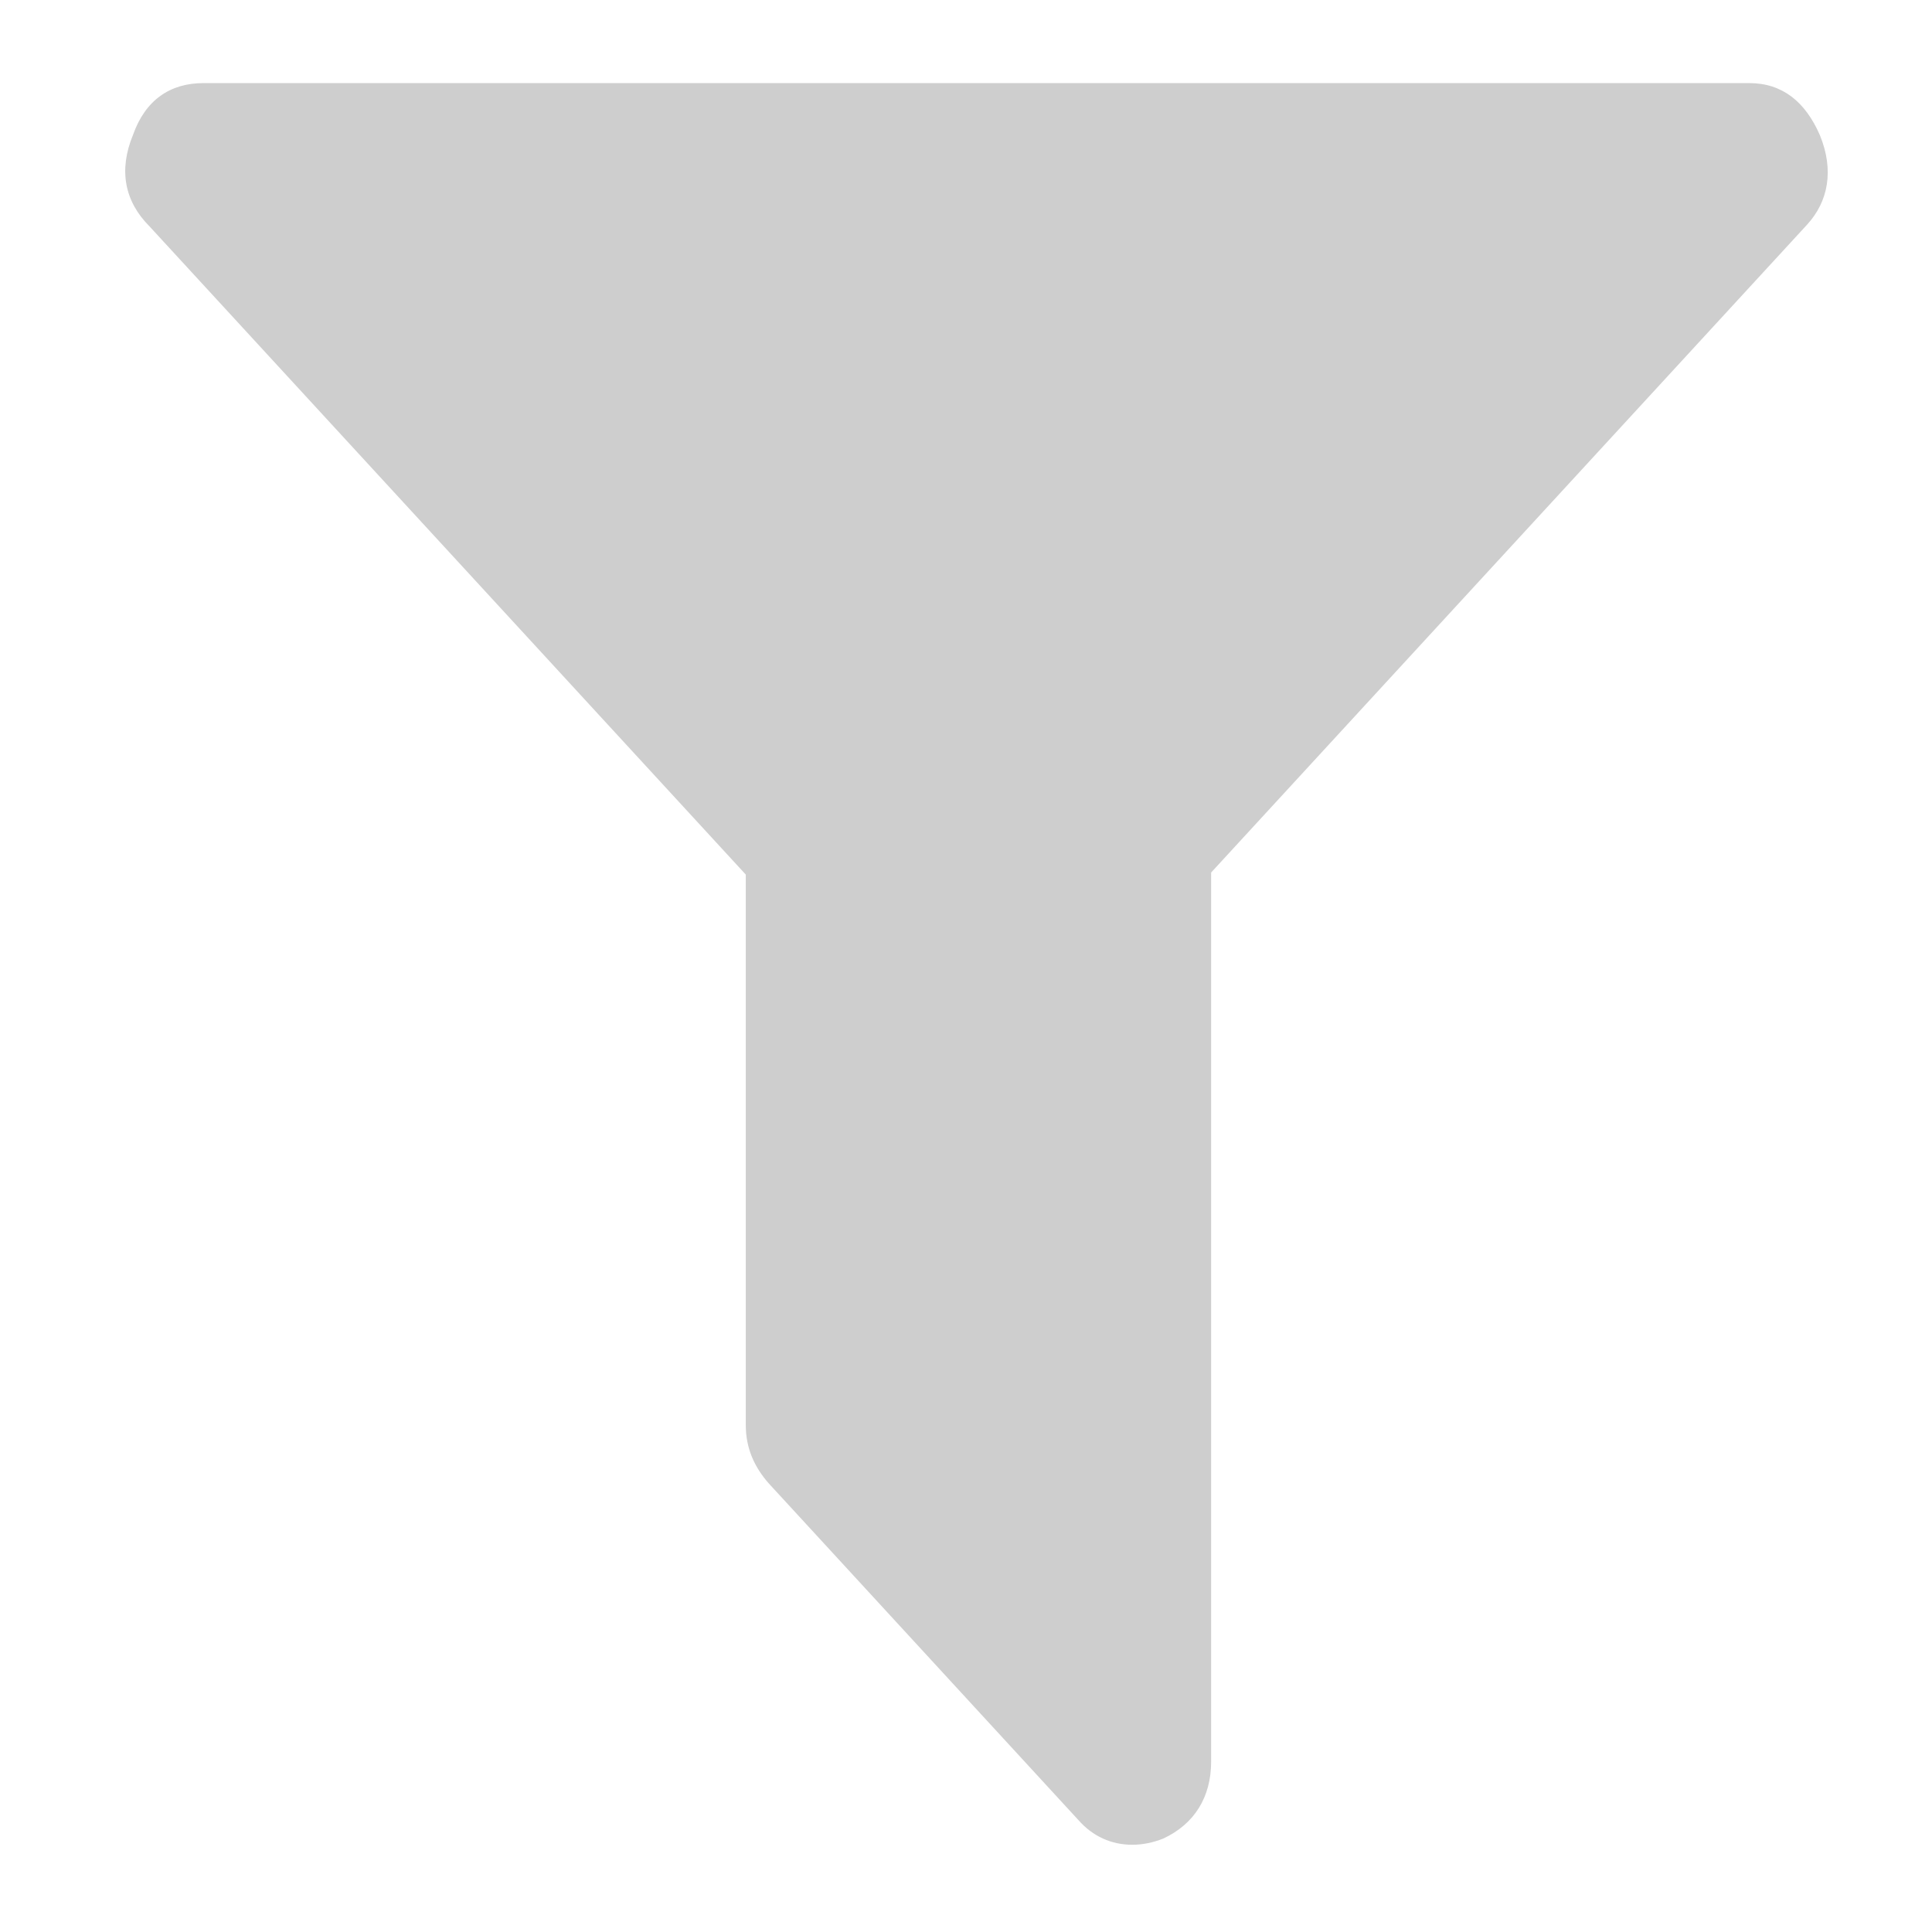 <?xml version="1.0" encoding="utf-8"?>
<!-- Generator: Adobe Illustrator 19.0.0, SVG Export Plug-In . SVG Version: 6.00 Build 0)  -->
<svg version="1.1" id="Layer_1" xmlns="http://www.w3.org/2000/svg" xmlns:xlink="http://www.w3.org/1999/xlink" x="0px" y="0px"
	 viewBox="-251.5 334 93 93" style="enable-background:new -251.5 334 93 93;" xml:space="preserve">
<style type="text/css">
	.st0{fill:#CECECE;}
</style>
<path class="st0" d="M-163.9,340.5c-0.7-1.6-1.8-2.5-3.4-2.5h-74.4c-1.6,0-2.8,0.8-3.4,2.5c-0.7,1.7-0.4,3.2,0.8,4.4l28.7,31.2v26.5
	c0,1.1,0.4,2,1.1,2.8l14.9,16.2c0.7,0.8,1.6,1.2,2.6,1.2c0.5,0,1-0.1,1.5-0.3c1.5-0.7,2.3-2,2.3-3.7V376l28.7-31.2
	C-163.5,343.7-163.2,342.2-163.9,340.5L-163.9,340.5z"/>
</svg>
